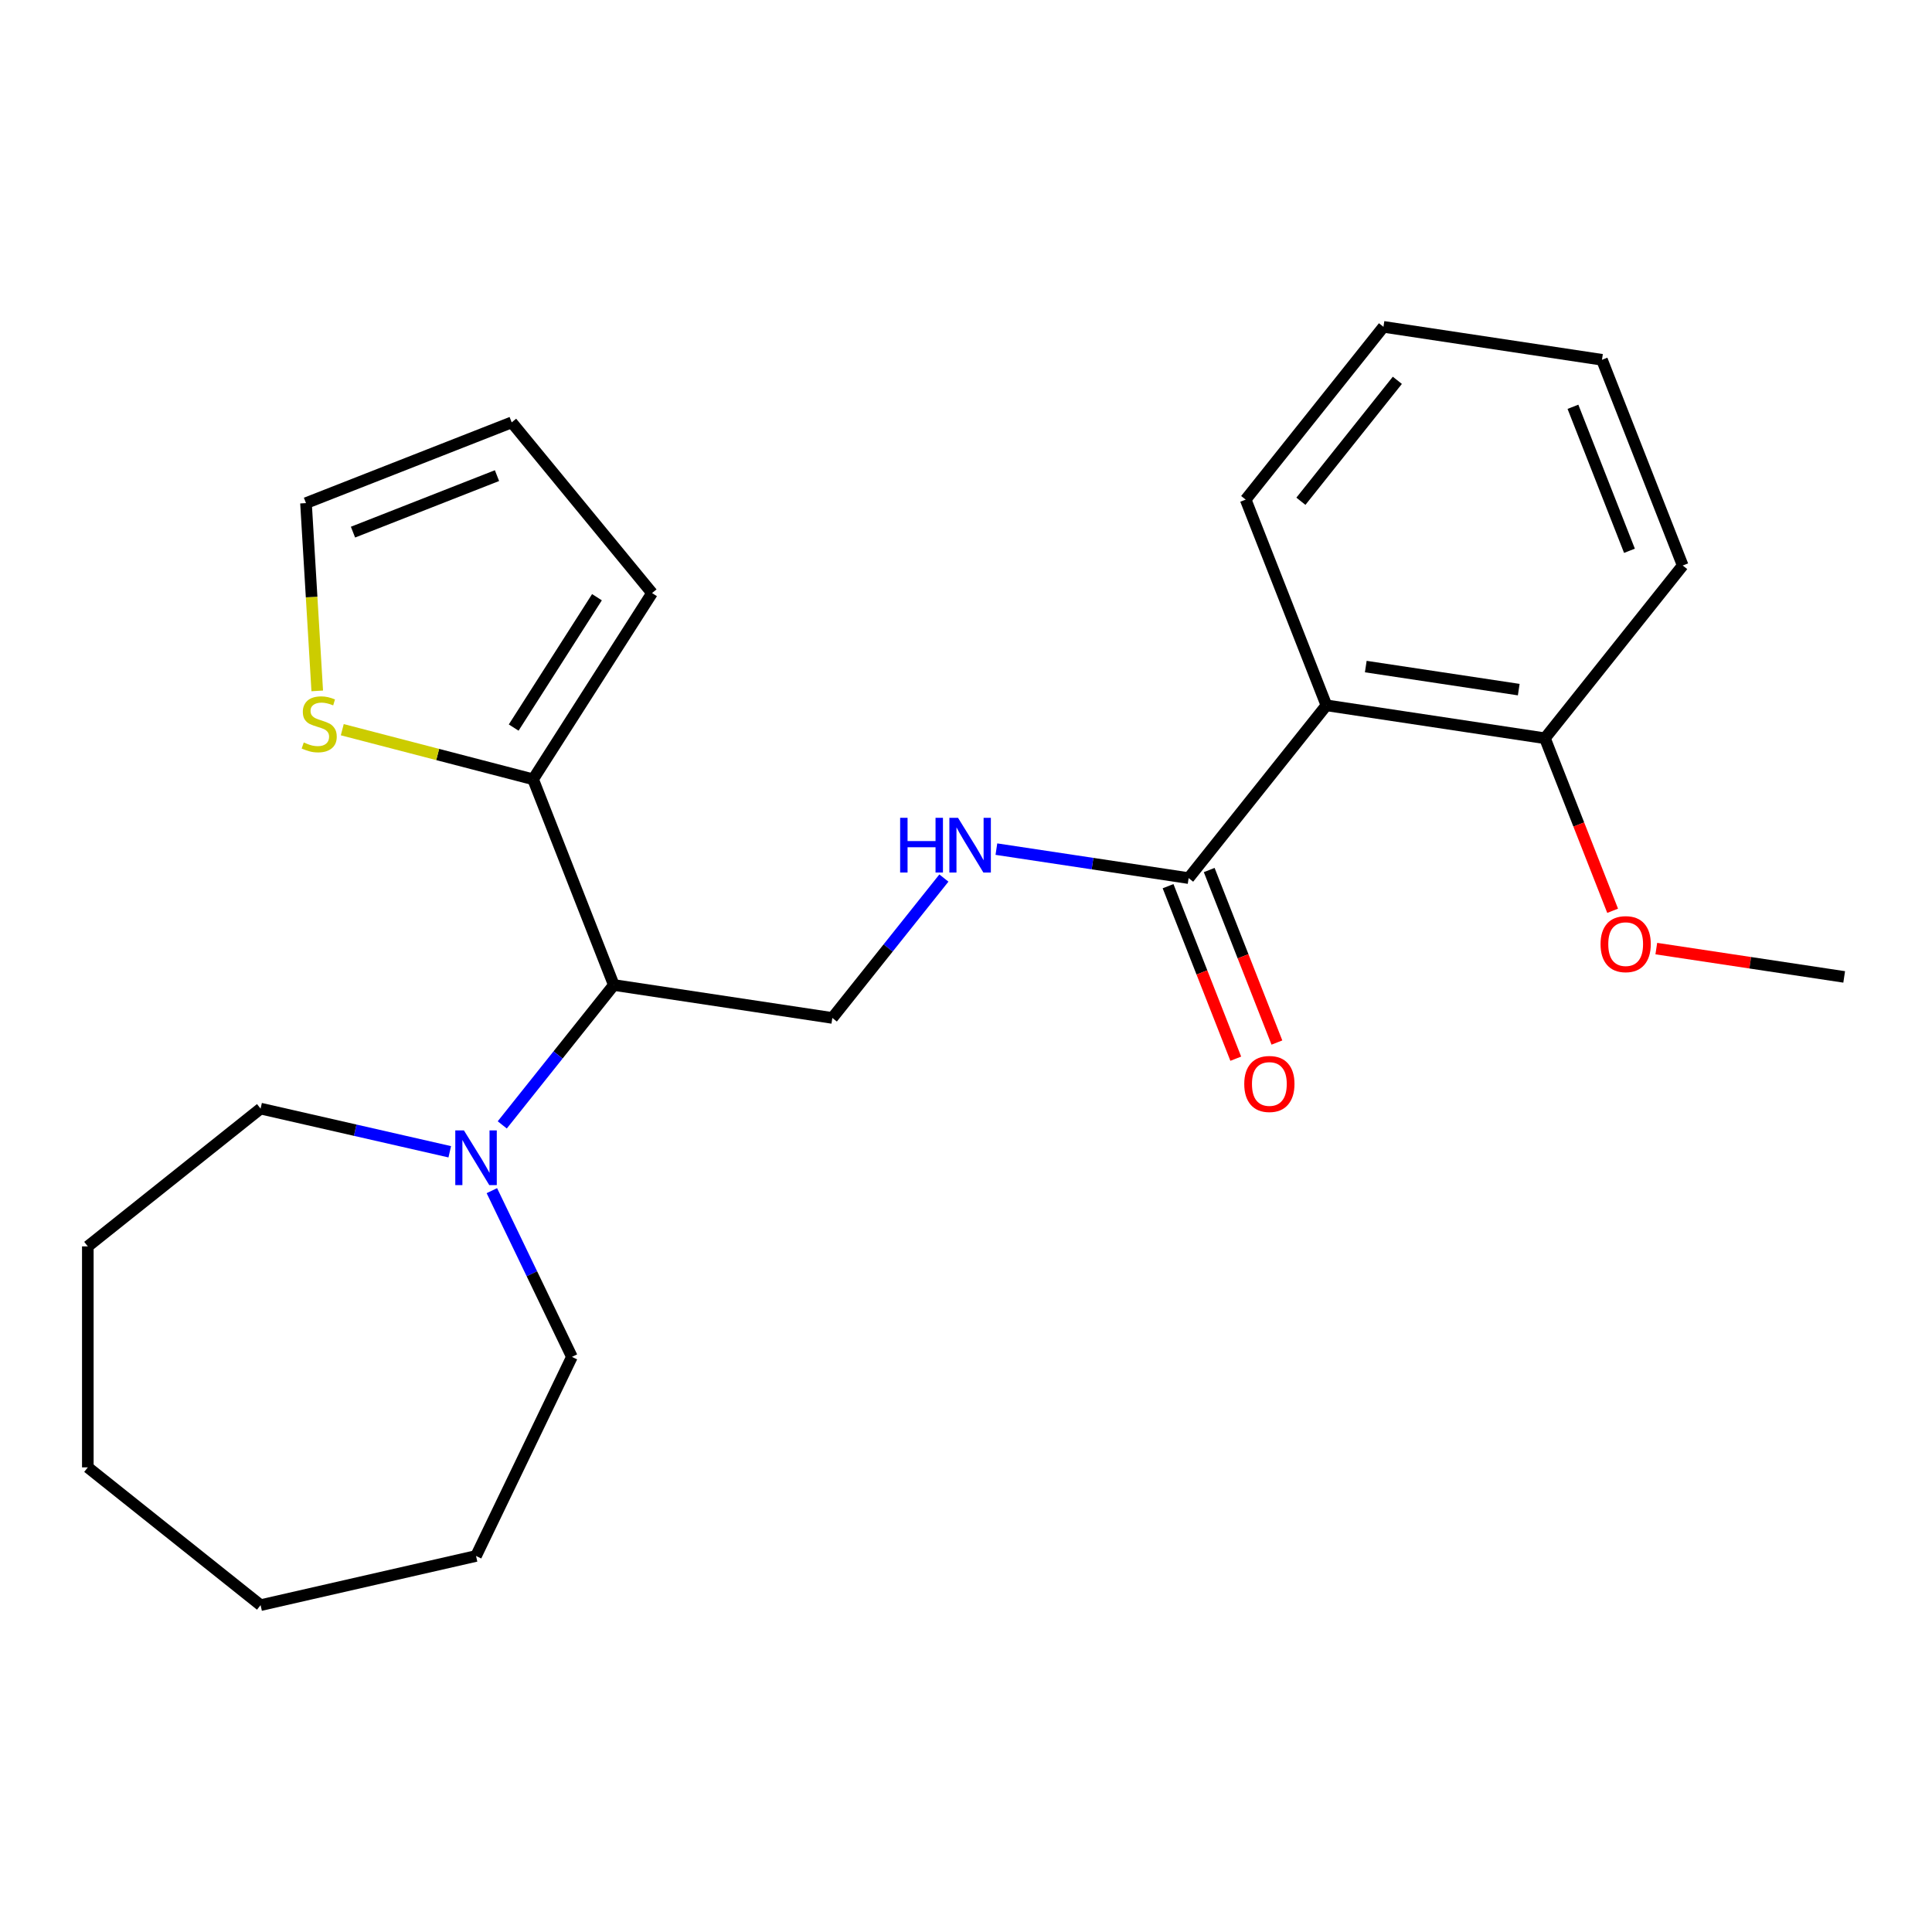 <?xml version='1.0' encoding='iso-8859-1'?>
<svg version='1.1' baseProfile='full'
              xmlns='http://www.w3.org/2000/svg'
                      xmlns:rdkit='http://www.rdkit.org/xml'
                      xmlns:xlink='http://www.w3.org/1999/xlink'
                  xml:space='preserve'
width='1000px' height='1000px' viewBox='0 0 1000 1000'>
<!-- END OF HEADER -->
<rect style='opacity:1.0;fill:#FFFFFF;stroke:none' width='1000' height='1000' x='0' y='0'> </rect>
<path class='bond-0' d='M 686.55,365.078 L 615.234,454.505' style='fill:none;fill-rule:evenodd;stroke:#000000;stroke-width:6px;stroke-linecap:butt;stroke-linejoin:miter;stroke-opacity:1' />
<path class='bond-7' d='M 686.55,365.078 L 799.653,382.125' style='fill:none;fill-rule:evenodd;stroke:#000000;stroke-width:6px;stroke-linecap:butt;stroke-linejoin:miter;stroke-opacity:1' />
<path class='bond-7' d='M 706.925,345.014 L 786.097,356.948' style='fill:none;fill-rule:evenodd;stroke:#000000;stroke-width:6px;stroke-linecap:butt;stroke-linejoin:miter;stroke-opacity:1' />
<path class='bond-12' d='M 686.55,365.078 L 644.761,258.603' style='fill:none;fill-rule:evenodd;stroke:#000000;stroke-width:6px;stroke-linecap:butt;stroke-linejoin:miter;stroke-opacity:1' />
<path class='bond-4' d='M 615.234,454.505 L 565.482,447.006' style='fill:none;fill-rule:evenodd;stroke:#000000;stroke-width:6px;stroke-linecap:butt;stroke-linejoin:miter;stroke-opacity:1' />
<path class='bond-4' d='M 565.482,447.006 L 515.73,439.507' style='fill:none;fill-rule:evenodd;stroke:#0000FF;stroke-width:6px;stroke-linecap:butt;stroke-linejoin:miter;stroke-opacity:1' />
<path class='bond-10' d='M 604.587,458.684 L 622.109,503.331' style='fill:none;fill-rule:evenodd;stroke:#000000;stroke-width:6px;stroke-linecap:butt;stroke-linejoin:miter;stroke-opacity:1' />
<path class='bond-10' d='M 622.109,503.331 L 639.632,547.979' style='fill:none;fill-rule:evenodd;stroke:#FF0000;stroke-width:6px;stroke-linecap:butt;stroke-linejoin:miter;stroke-opacity:1' />
<path class='bond-10' d='M 625.881,450.326 L 643.404,494.974' style='fill:none;fill-rule:evenodd;stroke:#000000;stroke-width:6px;stroke-linecap:butt;stroke-linejoin:miter;stroke-opacity:1' />
<path class='bond-10' d='M 643.404,494.974 L 660.927,539.621' style='fill:none;fill-rule:evenodd;stroke:#FF0000;stroke-width:6px;stroke-linecap:butt;stroke-linejoin:miter;stroke-opacity:1' />
<path class='bond-1' d='M 317.711,509.836 L 430.815,526.884' style='fill:none;fill-rule:evenodd;stroke:#000000;stroke-width:6px;stroke-linecap:butt;stroke-linejoin:miter;stroke-opacity:1' />
<path class='bond-2' d='M 317.711,509.836 L 275.923,403.362' style='fill:none;fill-rule:evenodd;stroke:#000000;stroke-width:6px;stroke-linecap:butt;stroke-linejoin:miter;stroke-opacity:1' />
<path class='bond-3' d='M 317.711,509.836 L 288.839,546.04' style='fill:none;fill-rule:evenodd;stroke:#000000;stroke-width:6px;stroke-linecap:butt;stroke-linejoin:miter;stroke-opacity:1' />
<path class='bond-3' d='M 288.839,546.04 L 259.968,582.244' style='fill:none;fill-rule:evenodd;stroke:#0000FF;stroke-width:6px;stroke-linecap:butt;stroke-linejoin:miter;stroke-opacity:1' />
<path class='bond-6' d='M 275.923,403.362 L 226.541,390.525' style='fill:none;fill-rule:evenodd;stroke:#000000;stroke-width:6px;stroke-linecap:butt;stroke-linejoin:miter;stroke-opacity:1' />
<path class='bond-6' d='M 226.541,390.525 L 177.16,377.689' style='fill:none;fill-rule:evenodd;stroke:#CCCC00;stroke-width:6px;stroke-linecap:butt;stroke-linejoin:miter;stroke-opacity:1' />
<path class='bond-8' d='M 275.923,403.362 L 337.5,306.97' style='fill:none;fill-rule:evenodd;stroke:#000000;stroke-width:6px;stroke-linecap:butt;stroke-linejoin:miter;stroke-opacity:1' />
<path class='bond-8' d='M 265.881,376.588 L 308.985,309.114' style='fill:none;fill-rule:evenodd;stroke:#000000;stroke-width:6px;stroke-linecap:butt;stroke-linejoin:miter;stroke-opacity:1' />
<path class='bond-14' d='M 254.591,616.283 L 275.307,659.3' style='fill:none;fill-rule:evenodd;stroke:#0000FF;stroke-width:6px;stroke-linecap:butt;stroke-linejoin:miter;stroke-opacity:1' />
<path class='bond-14' d='M 275.307,659.3 L 296.023,702.317' style='fill:none;fill-rule:evenodd;stroke:#000000;stroke-width:6px;stroke-linecap:butt;stroke-linejoin:miter;stroke-opacity:1' />
<path class='bond-15' d='M 232.796,596.159 L 183.839,584.985' style='fill:none;fill-rule:evenodd;stroke:#0000FF;stroke-width:6px;stroke-linecap:butt;stroke-linejoin:miter;stroke-opacity:1' />
<path class='bond-15' d='M 183.839,584.985 L 134.882,573.811' style='fill:none;fill-rule:evenodd;stroke:#000000;stroke-width:6px;stroke-linecap:butt;stroke-linejoin:miter;stroke-opacity:1' />
<path class='bond-5' d='M 488.558,454.477 L 459.686,490.68' style='fill:none;fill-rule:evenodd;stroke:#0000FF;stroke-width:6px;stroke-linecap:butt;stroke-linejoin:miter;stroke-opacity:1' />
<path class='bond-5' d='M 459.686,490.68 L 430.815,526.884' style='fill:none;fill-rule:evenodd;stroke:#000000;stroke-width:6px;stroke-linecap:butt;stroke-linejoin:miter;stroke-opacity:1' />
<path class='bond-9' d='M 164.203,357.605 L 161.291,309.007' style='fill:none;fill-rule:evenodd;stroke:#CCCC00;stroke-width:6px;stroke-linecap:butt;stroke-linejoin:miter;stroke-opacity:1' />
<path class='bond-9' d='M 161.291,309.007 L 158.38,260.408' style='fill:none;fill-rule:evenodd;stroke:#000000;stroke-width:6px;stroke-linecap:butt;stroke-linejoin:miter;stroke-opacity:1' />
<path class='bond-13' d='M 799.653,382.125 L 817.176,426.773' style='fill:none;fill-rule:evenodd;stroke:#000000;stroke-width:6px;stroke-linecap:butt;stroke-linejoin:miter;stroke-opacity:1' />
<path class='bond-13' d='M 817.176,426.773 L 834.699,471.421' style='fill:none;fill-rule:evenodd;stroke:#FF0000;stroke-width:6px;stroke-linecap:butt;stroke-linejoin:miter;stroke-opacity:1' />
<path class='bond-16' d='M 799.653,382.125 L 870.969,292.699' style='fill:none;fill-rule:evenodd;stroke:#000000;stroke-width:6px;stroke-linecap:butt;stroke-linejoin:miter;stroke-opacity:1' />
<path class='bond-11' d='M 337.5,306.97 L 264.854,218.62' style='fill:none;fill-rule:evenodd;stroke:#000000;stroke-width:6px;stroke-linecap:butt;stroke-linejoin:miter;stroke-opacity:1' />
<path class='bond-25' d='M 158.38,260.408 L 264.854,218.62' style='fill:none;fill-rule:evenodd;stroke:#000000;stroke-width:6px;stroke-linecap:butt;stroke-linejoin:miter;stroke-opacity:1' />
<path class='bond-25' d='M 182.709,275.435 L 257.241,246.183' style='fill:none;fill-rule:evenodd;stroke:#000000;stroke-width:6px;stroke-linecap:butt;stroke-linejoin:miter;stroke-opacity:1' />
<path class='bond-18' d='M 644.761,258.603 L 716.077,169.176' style='fill:none;fill-rule:evenodd;stroke:#000000;stroke-width:6px;stroke-linecap:butt;stroke-linejoin:miter;stroke-opacity:1' />
<path class='bond-18' d='M 673.344,259.452 L 723.265,196.853' style='fill:none;fill-rule:evenodd;stroke:#000000;stroke-width:6px;stroke-linecap:butt;stroke-linejoin:miter;stroke-opacity:1' />
<path class='bond-17' d='M 857.301,490.991 L 905.923,498.319' style='fill:none;fill-rule:evenodd;stroke:#FF0000;stroke-width:6px;stroke-linecap:butt;stroke-linejoin:miter;stroke-opacity:1' />
<path class='bond-17' d='M 905.923,498.319 L 954.545,505.648' style='fill:none;fill-rule:evenodd;stroke:#000000;stroke-width:6px;stroke-linecap:butt;stroke-linejoin:miter;stroke-opacity:1' />
<path class='bond-19' d='M 296.023,702.317 L 246.395,805.371' style='fill:none;fill-rule:evenodd;stroke:#000000;stroke-width:6px;stroke-linecap:butt;stroke-linejoin:miter;stroke-opacity:1' />
<path class='bond-20' d='M 134.882,573.811 L 45.455,645.127' style='fill:none;fill-rule:evenodd;stroke:#000000;stroke-width:6px;stroke-linecap:butt;stroke-linejoin:miter;stroke-opacity:1' />
<path class='bond-24' d='M 870.969,292.699 L 829.181,186.224' style='fill:none;fill-rule:evenodd;stroke:#000000;stroke-width:6px;stroke-linecap:butt;stroke-linejoin:miter;stroke-opacity:1' />
<path class='bond-24' d='M 843.406,285.085 L 814.154,210.553' style='fill:none;fill-rule:evenodd;stroke:#000000;stroke-width:6px;stroke-linecap:butt;stroke-linejoin:miter;stroke-opacity:1' />
<path class='bond-21' d='M 716.077,169.176 L 829.181,186.224' style='fill:none;fill-rule:evenodd;stroke:#000000;stroke-width:6px;stroke-linecap:butt;stroke-linejoin:miter;stroke-opacity:1' />
<path class='bond-22' d='M 246.395,805.371 L 134.882,830.824' style='fill:none;fill-rule:evenodd;stroke:#000000;stroke-width:6px;stroke-linecap:butt;stroke-linejoin:miter;stroke-opacity:1' />
<path class='bond-23' d='M 45.455,645.127 L 45.455,759.508' style='fill:none;fill-rule:evenodd;stroke:#000000;stroke-width:6px;stroke-linecap:butt;stroke-linejoin:miter;stroke-opacity:1' />
<path class='bond-26' d='M 134.882,830.824 L 45.455,759.508' style='fill:none;fill-rule:evenodd;stroke:#000000;stroke-width:6px;stroke-linecap:butt;stroke-linejoin:miter;stroke-opacity:1' />
<path  class='atom-4' d='M 240.135 585.103
L 249.415 600.103
Q 250.335 601.583, 251.815 604.263
Q 253.295 606.943, 253.375 607.103
L 253.375 585.103
L 257.135 585.103
L 257.135 613.423
L 253.255 613.423
L 243.295 597.023
Q 242.135 595.103, 240.895 592.903
Q 239.695 590.703, 239.335 590.023
L 239.335 613.423
L 235.655 613.423
L 235.655 585.103
L 240.135 585.103
' fill='#0000FF'/>
<path  class='atom-5' d='M 465.91 423.297
L 469.75 423.297
L 469.75 435.337
L 484.23 435.337
L 484.23 423.297
L 488.07 423.297
L 488.07 451.617
L 484.23 451.617
L 484.23 438.537
L 469.75 438.537
L 469.75 451.617
L 465.91 451.617
L 465.91 423.297
' fill='#0000FF'/>
<path  class='atom-5' d='M 495.87 423.297
L 505.15 438.297
Q 506.07 439.777, 507.55 442.457
Q 509.03 445.137, 509.11 445.297
L 509.11 423.297
L 512.87 423.297
L 512.87 451.617
L 508.99 451.617
L 499.03 435.217
Q 497.87 433.297, 496.63 431.097
Q 495.43 428.897, 495.07 428.217
L 495.07 451.617
L 491.39 451.617
L 491.39 423.297
L 495.87 423.297
' fill='#0000FF'/>
<path  class='atom-7' d='M 157.22 384.305
Q 157.54 384.425, 158.86 384.985
Q 160.18 385.545, 161.62 385.905
Q 163.1 386.225, 164.54 386.225
Q 167.22 386.225, 168.78 384.945
Q 170.34 383.625, 170.34 381.345
Q 170.34 379.785, 169.54 378.825
Q 168.78 377.865, 167.58 377.345
Q 166.38 376.825, 164.38 376.225
Q 161.86 375.465, 160.34 374.745
Q 158.86 374.025, 157.78 372.505
Q 156.74 370.985, 156.74 368.425
Q 156.74 364.865, 159.14 362.665
Q 161.58 360.465, 166.38 360.465
Q 169.66 360.465, 173.38 362.025
L 172.46 365.105
Q 169.06 363.705, 166.5 363.705
Q 163.74 363.705, 162.22 364.865
Q 160.7 365.985, 160.74 367.945
Q 160.74 369.465, 161.5 370.385
Q 162.3 371.305, 163.42 371.825
Q 164.58 372.345, 166.5 372.945
Q 169.06 373.745, 170.58 374.545
Q 172.1 375.345, 173.18 376.985
Q 174.3 378.585, 174.3 381.345
Q 174.3 385.265, 171.66 387.385
Q 169.06 389.465, 164.7 389.465
Q 162.18 389.465, 160.26 388.905
Q 158.38 388.385, 156.14 387.465
L 157.22 384.305
' fill='#CCCC00'/>
<path  class='atom-11' d='M 644.022 561.059
Q 644.022 554.259, 647.382 550.459
Q 650.742 546.659, 657.022 546.659
Q 663.302 546.659, 666.662 550.459
Q 670.022 554.259, 670.022 561.059
Q 670.022 567.939, 666.622 571.859
Q 663.222 575.739, 657.022 575.739
Q 650.782 575.739, 647.382 571.859
Q 644.022 567.979, 644.022 561.059
M 657.022 572.539
Q 661.342 572.539, 663.662 569.659
Q 666.022 566.739, 666.022 561.059
Q 666.022 555.499, 663.662 552.699
Q 661.342 549.859, 657.022 549.859
Q 652.702 549.859, 650.342 552.659
Q 648.022 555.459, 648.022 561.059
Q 648.022 566.779, 650.342 569.659
Q 652.702 572.539, 657.022 572.539
' fill='#FF0000'/>
<path  class='atom-14' d='M 828.442 488.68
Q 828.442 481.88, 831.802 478.08
Q 835.162 474.28, 841.442 474.28
Q 847.722 474.28, 851.082 478.08
Q 854.442 481.88, 854.442 488.68
Q 854.442 495.56, 851.042 499.48
Q 847.642 503.36, 841.442 503.36
Q 835.202 503.36, 831.802 499.48
Q 828.442 495.6, 828.442 488.68
M 841.442 500.16
Q 845.762 500.16, 848.082 497.28
Q 850.442 494.36, 850.442 488.68
Q 850.442 483.12, 848.082 480.32
Q 845.762 477.48, 841.442 477.48
Q 837.122 477.48, 834.762 480.28
Q 832.442 483.08, 832.442 488.68
Q 832.442 494.4, 834.762 497.28
Q 837.122 500.16, 841.442 500.16
' fill='#FF0000'/>
</svg>
